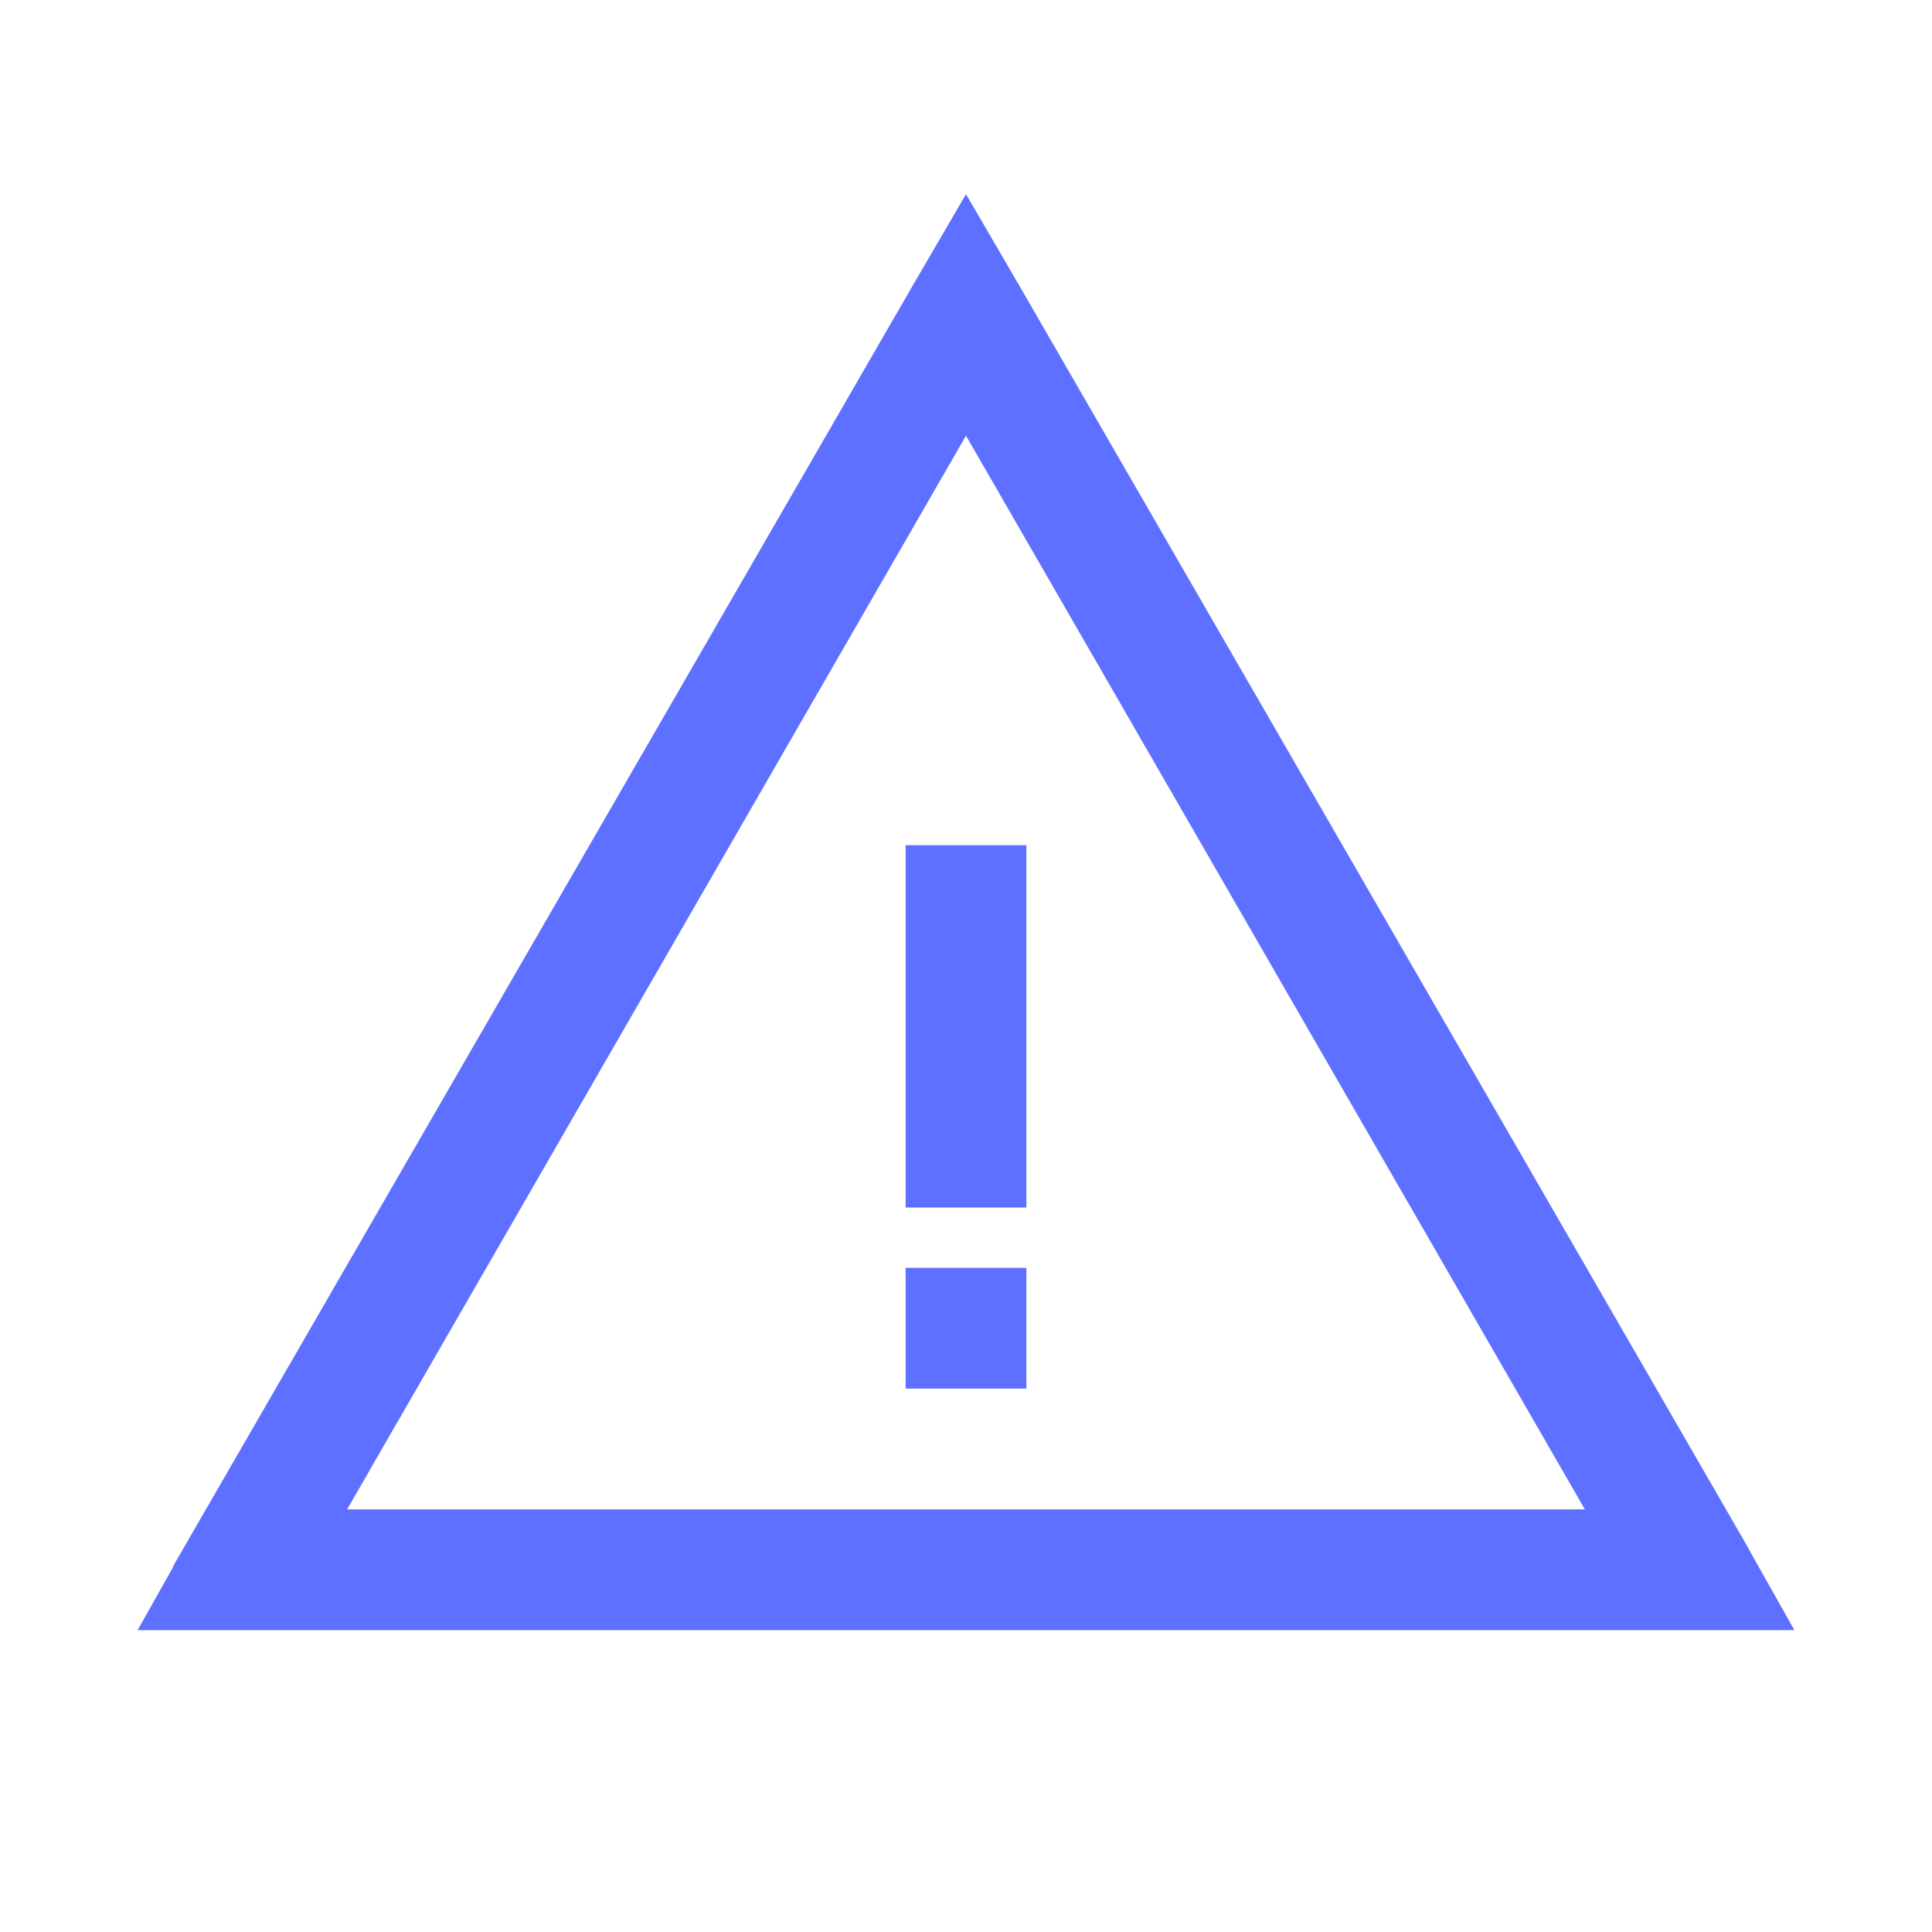 <svg width="24" height="24" viewBox="0 0 24 24" fill="none" xmlns="http://www.w3.org/2000/svg">
<path d="M12.225 3.791L21.221 19.369V19.37L21.435 19.75H2.565L2.779 19.37L2.778 19.369L11.775 3.791L12 3.405L12.225 3.791ZM11.566 5.164L3.879 18.5L3.447 19.25H20.553L20.121 18.5L12.434 5.164L12 4.413L11.566 5.164ZM12.25 16.25V16.75H11.75V16.25H12.25ZM12.25 11V14.5H11.75V11H12.25Z" fill="#5E70FF" stroke="#5E70FF"/>
</svg>
